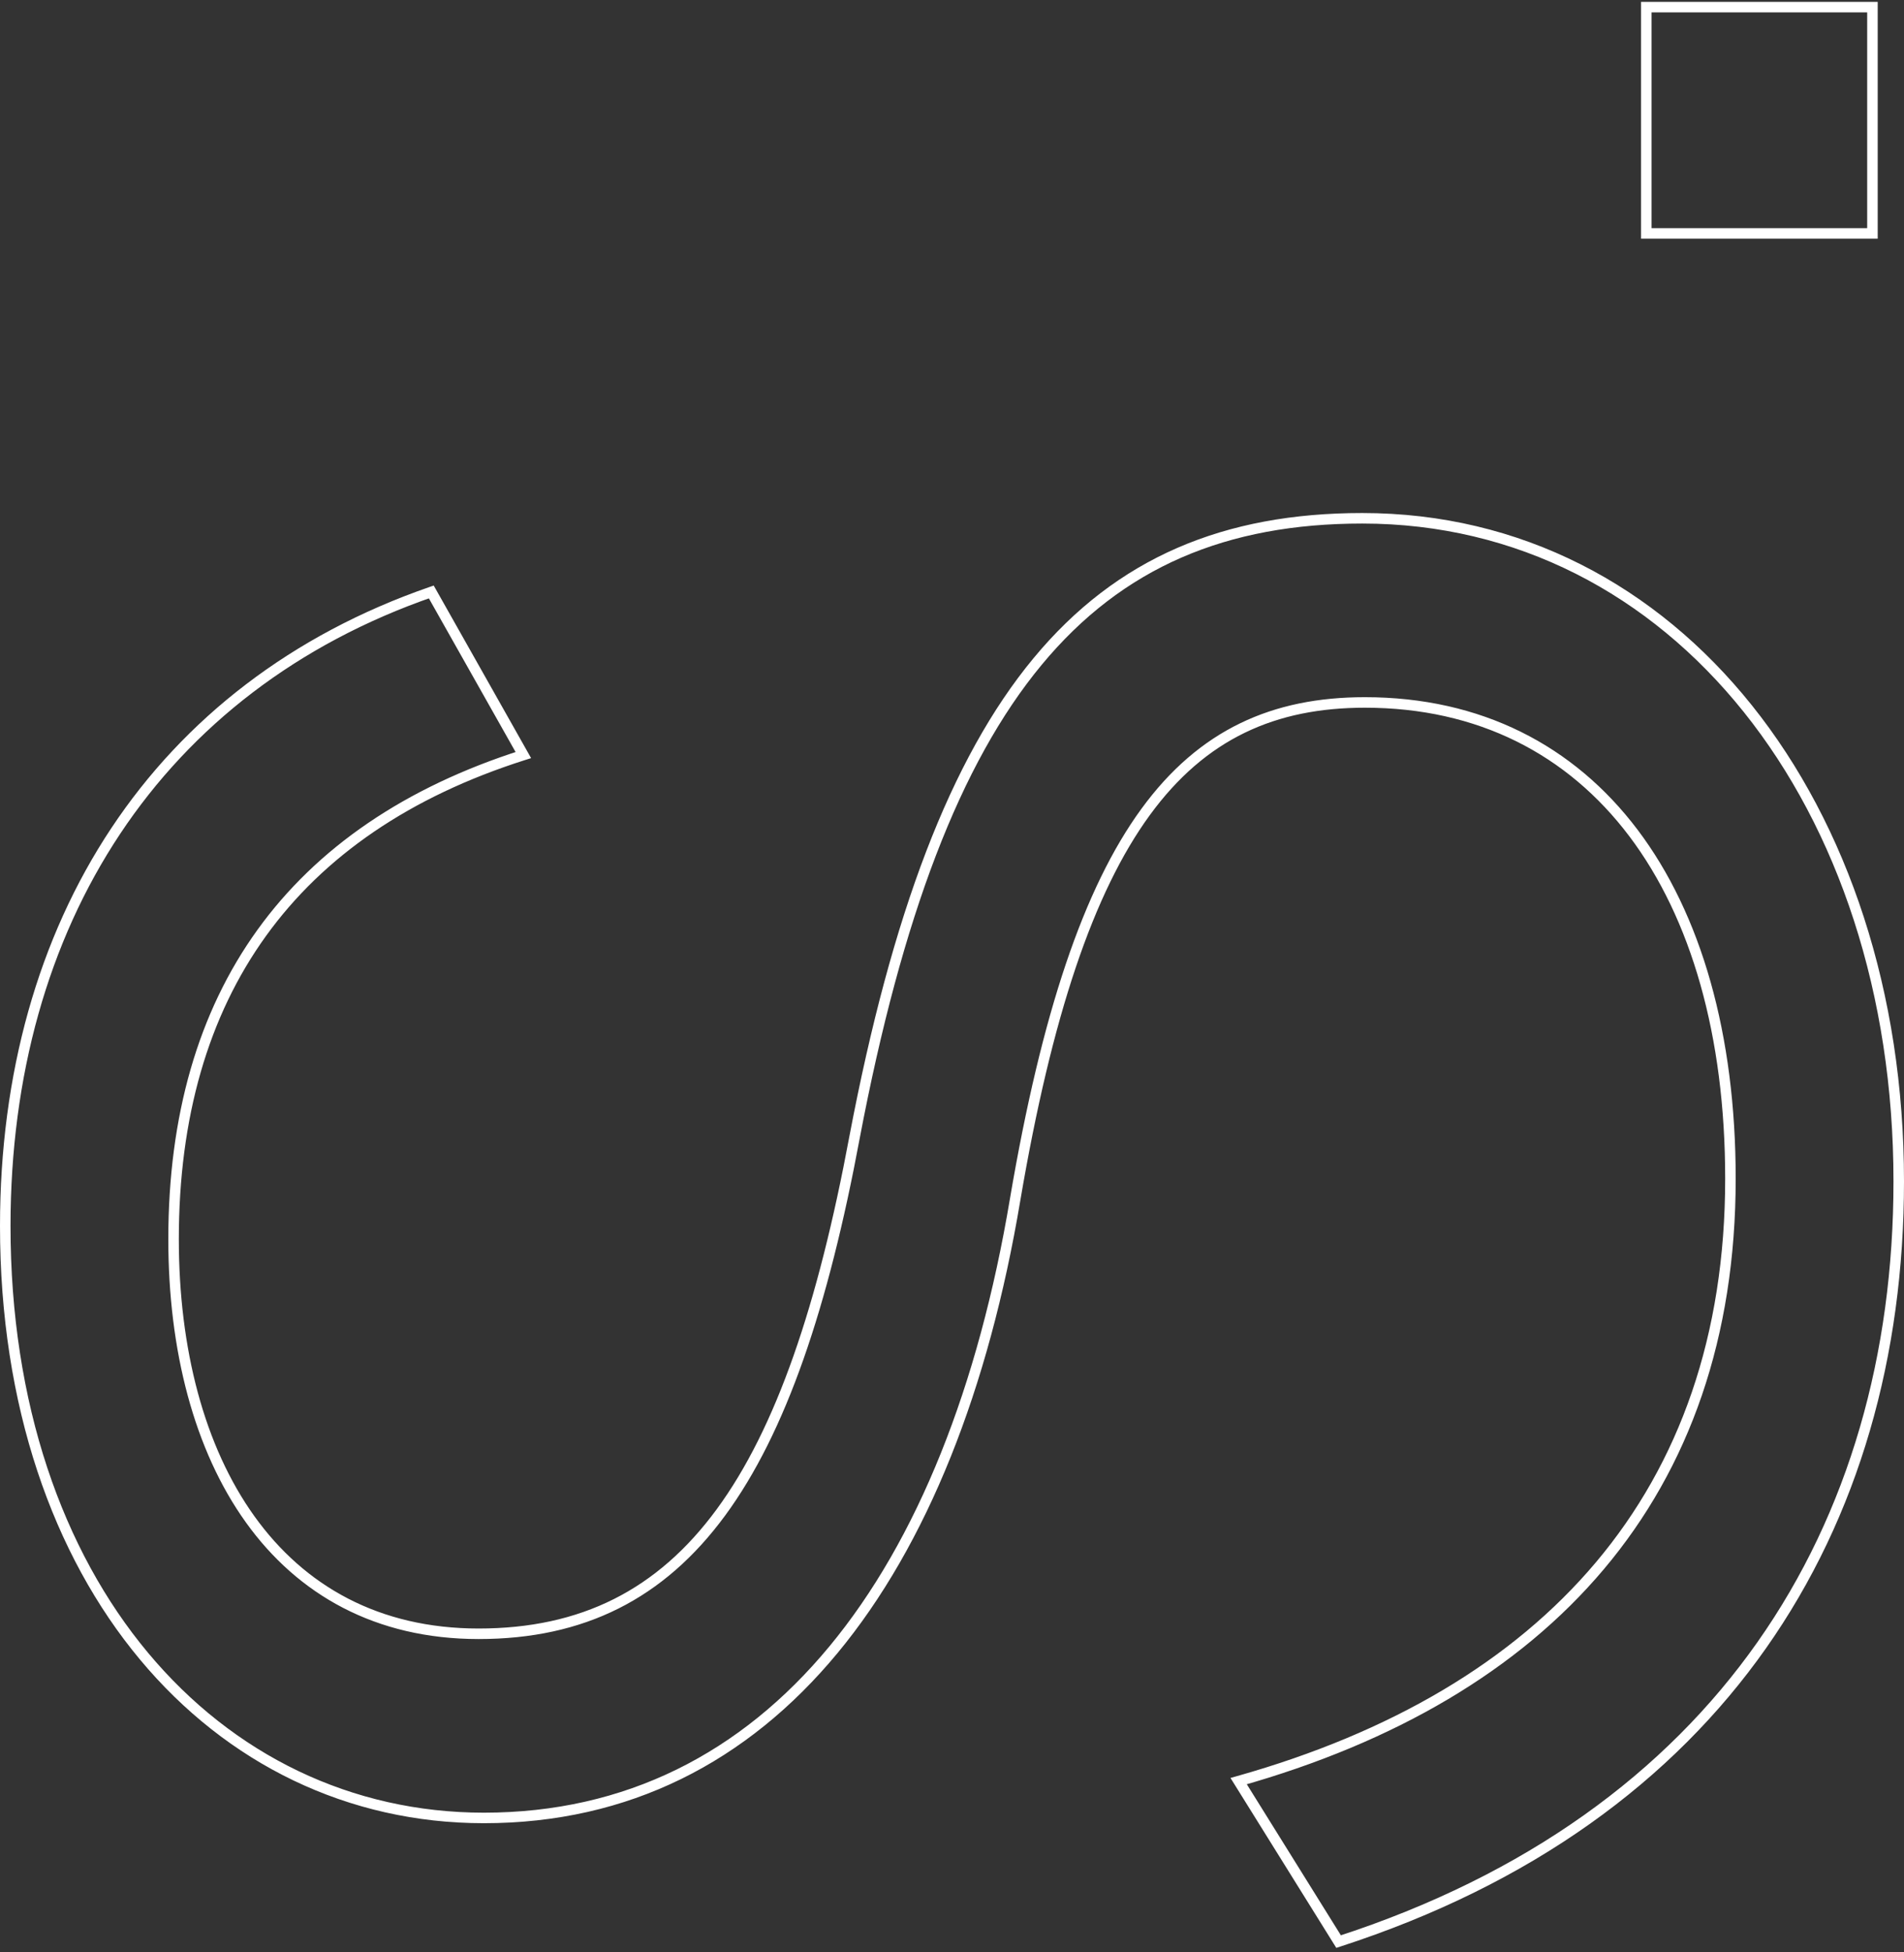 <?xml version="1.0" encoding="UTF-8"?> <svg xmlns="http://www.w3.org/2000/svg" width="362" height="371" viewBox="0 0 362 371" fill="none"><rect x="0" y="0" width="362" height="371" fill="#333333" stroke="none"/> <path d="M99.5 143.5L99.803 144.453L100.976 144.08L100.371 143.008L99.5 143.5ZM82 112.5L82.871 112.008L82.461 111.282L81.673 111.555L82 112.5ZM193 228L192.014 227.832L192.014 227.834L193 228ZM235.5 338.5L235.229 337.538L233.947 337.899L234.651 339.029L235.5 338.5ZM254.5 369L253.651 369.529L254.065 370.192L254.808 369.951L254.5 369ZM162.5 216L161.518 215.813L161.517 215.817L162.5 216ZM34 235.5C34 212.413 39.584 193.13 50.561 177.897C61.538 162.666 77.966 151.401 99.803 144.453L99.197 142.547C77.034 149.599 60.212 161.084 48.939 176.728C37.666 192.37 32 212.087 32 235.5H34ZM100.371 143.008L82.871 112.008L81.129 112.992L98.629 143.992L100.371 143.008ZM81.673 111.555C29.221 129.711 -1.90735e-05 175.128 -1.90735e-05 233H2C2 175.872 30.779 131.289 82.327 113.445L81.673 111.555ZM-1.90735e-05 233C-1.90735e-05 301.375 40.286 346.5 92 346.5V344.5C41.714 344.5 2 300.625 2 233H-1.90735e-05ZM92 346.5C119.571 346.5 142.095 334.849 159.207 314.201C176.295 293.582 187.969 264.02 193.986 228.166L192.014 227.834C186.031 263.48 174.455 292.668 157.668 312.924C140.905 333.151 118.929 344.5 92 344.5V346.5ZM193.986 228.168C199.98 192.954 207.949 169.52 218.62 154.902C229.228 140.37 242.541 134.5 259.5 134.5V132.5C241.959 132.5 228.022 138.63 217.005 153.723C206.051 168.73 198.02 192.546 192.014 227.832L193.986 228.168ZM259.5 134.5C280.941 134.5 298.019 143.357 309.764 158.915C321.533 174.504 328 196.895 328 224H330C330 196.605 323.467 173.746 311.361 157.71C299.231 141.643 281.559 132.5 259.5 132.5V134.5ZM328 224C328 253.794 319.315 278.057 303.423 296.918C287.521 315.79 264.34 329.327 235.229 337.538L235.771 339.462C265.16 331.173 288.729 317.46 304.952 298.207C321.185 278.943 330 254.206 330 224H328ZM234.651 339.029L253.651 369.529L255.349 368.471L236.349 337.971L234.651 339.029ZM254.808 369.951C291.239 358.143 318.053 338.398 335.755 313.263C353.454 288.132 362 257.673 362 224.5H360C360 257.327 351.546 287.368 334.12 312.112C316.697 336.852 290.261 356.357 254.192 368.049L254.808 369.951ZM362 224.5C362 152.667 319.248 97.5 259 97.5V99.5C317.752 99.5 360 153.333 360 224.5H362ZM259 97.5C232.747 97.5 212.321 105.976 196.48 125.112C180.692 144.184 169.528 173.761 161.518 215.813L163.482 216.187C171.472 174.239 182.558 145.066 198.02 126.388C213.429 107.774 233.253 99.5 259 99.5V97.5ZM161.517 215.817C155.524 248.029 147.557 271.47 136.257 286.845C125.011 302.147 110.437 309.5 91 309.5V311.5C111.063 311.5 126.239 303.853 137.868 288.03C149.443 272.28 157.476 248.471 163.483 216.183L161.517 215.817ZM91 309.5C72.078 309.5 57.878 301.41 48.375 288.167C38.845 274.887 34 256.362 34 235.5H32C32 256.638 36.905 275.613 46.75 289.333C56.622 303.09 71.422 311.5 91 311.5V309.5ZM313 44.359H312V45.359H313V44.359ZM356 44.359V45.359H357V44.359H356ZM356 1.359H357V0.359H356V1.359ZM313 1.359V0.359H312V1.359H313ZM313 45.359H356V43.359H313V45.359ZM357 44.359V1.359H355V44.359H357ZM356 0.359H313V2.359H356V0.359ZM312 1.359V44.359H314V1.359H312Z" fill="white"></path> </svg> 